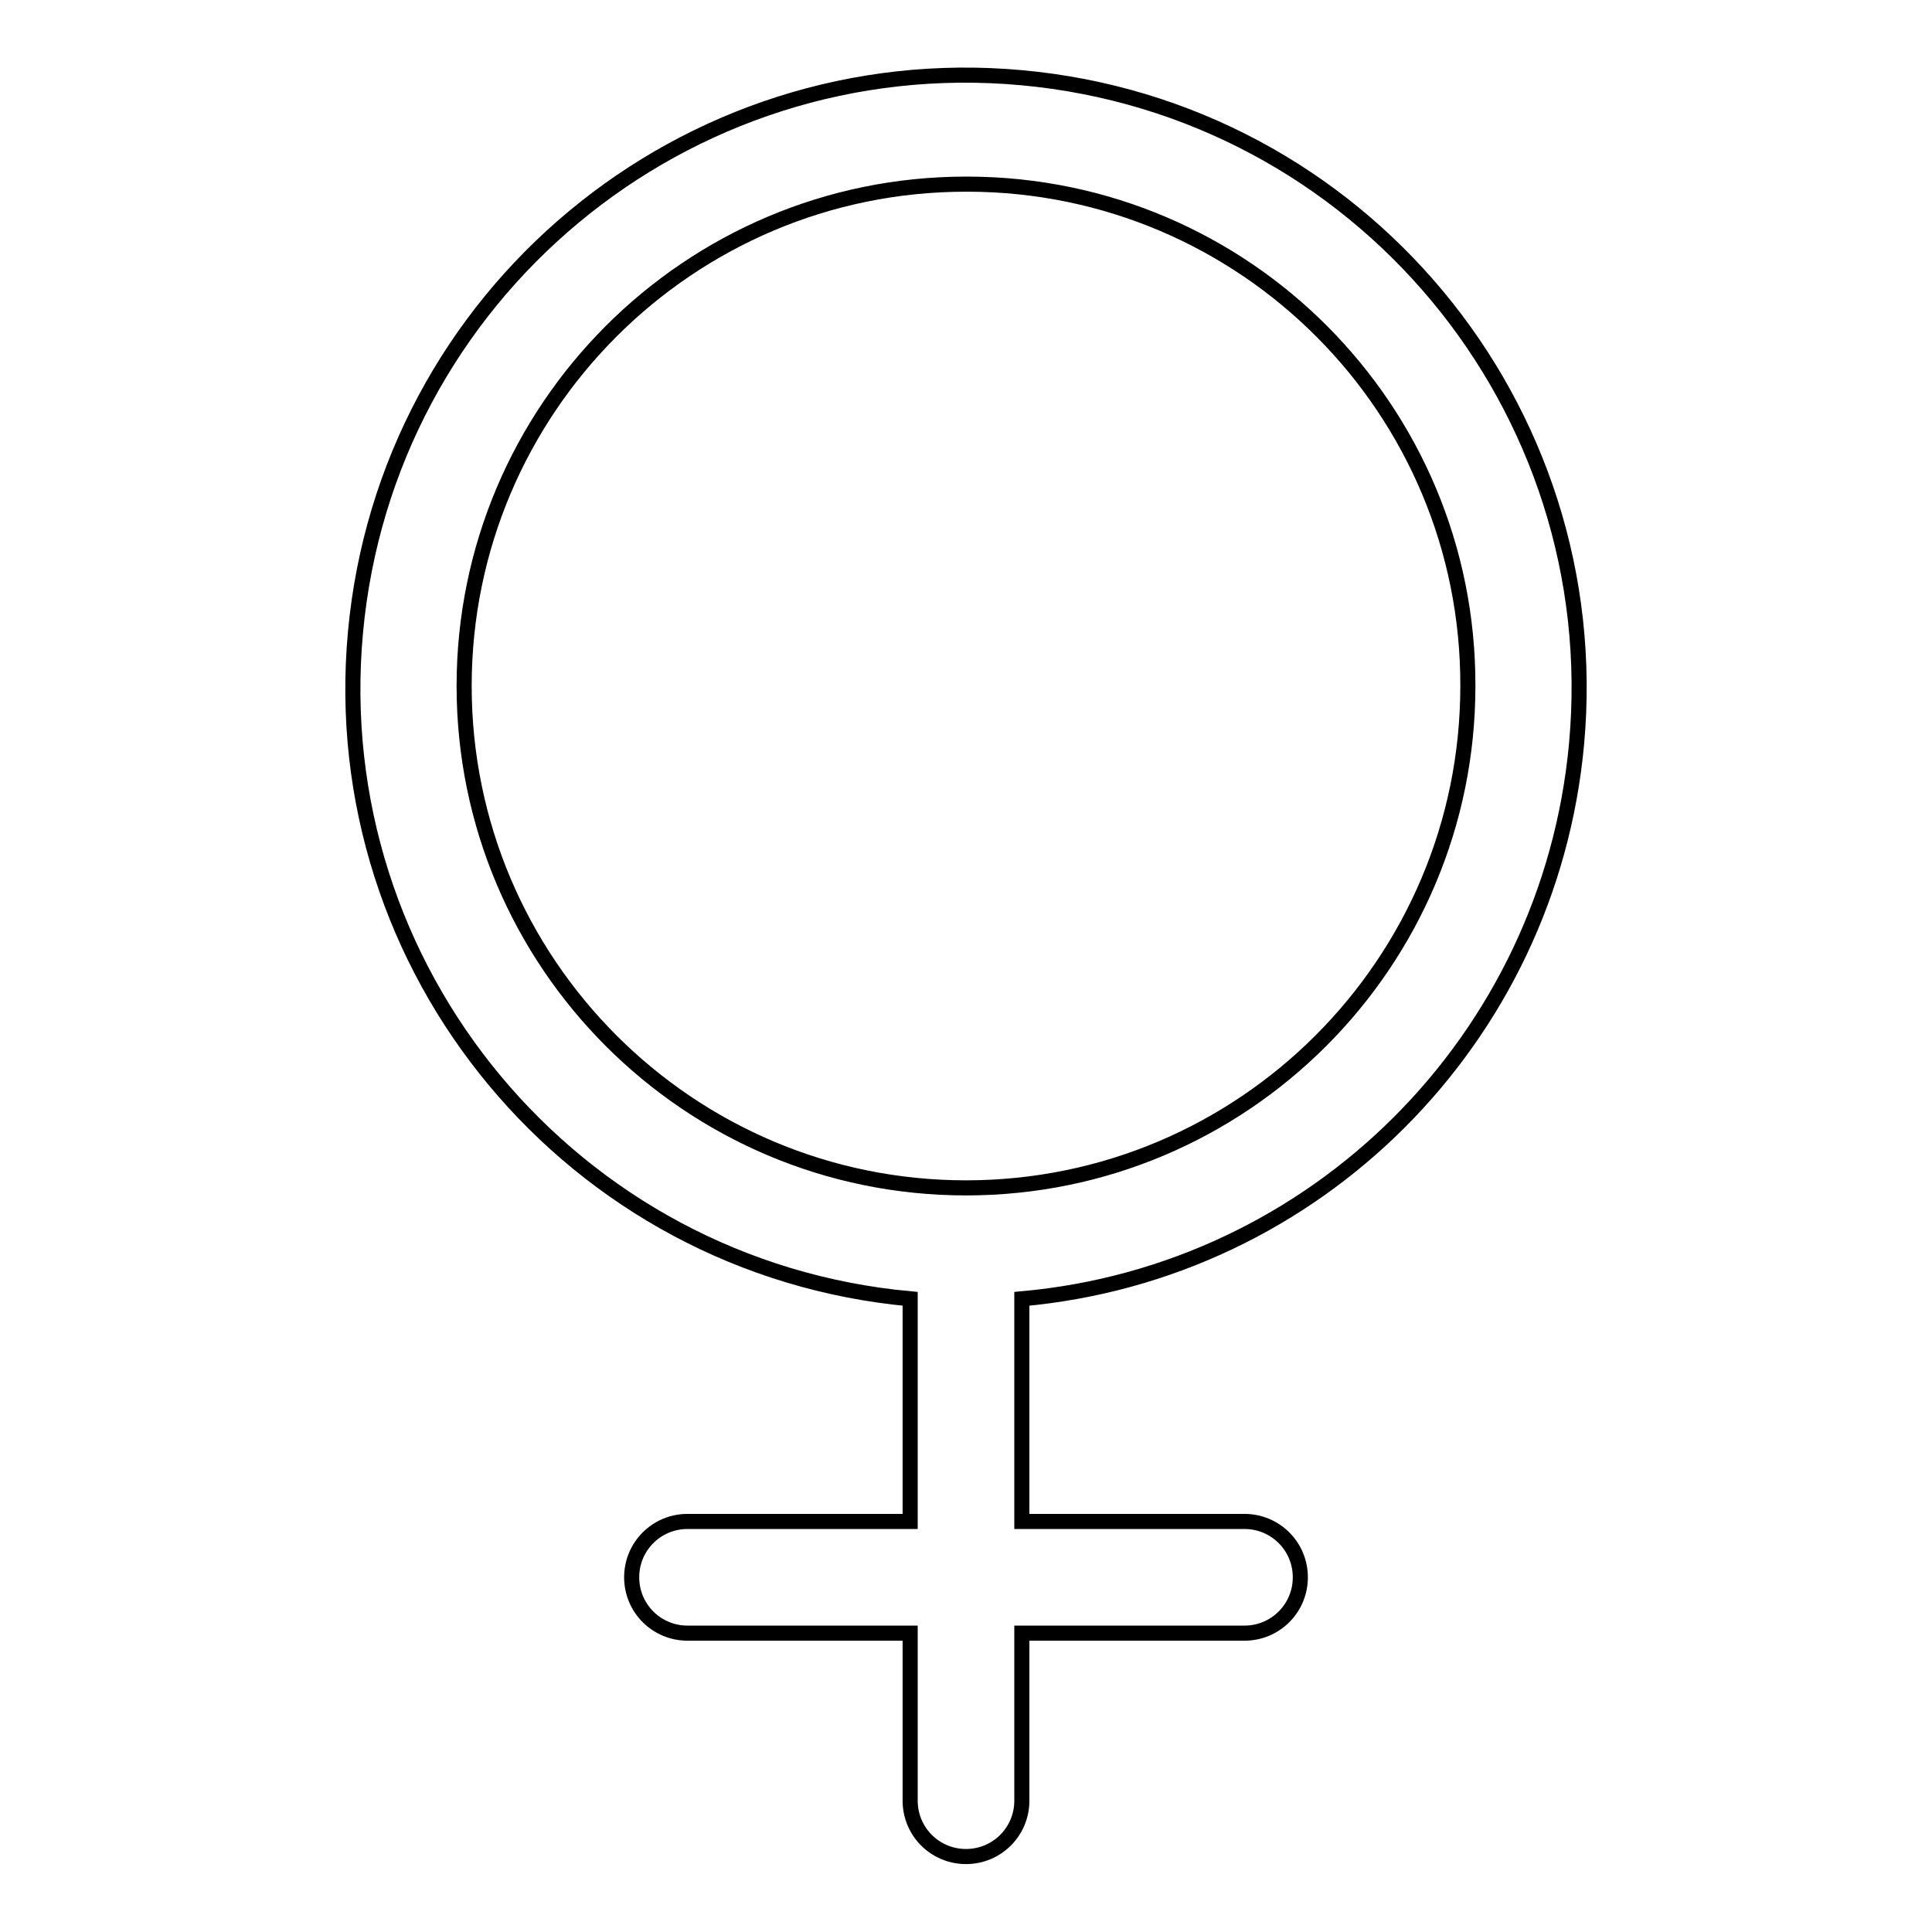 <?xml version="1.0" encoding="utf-8"?>
<!-- Svg Vector Icons : http://www.onlinewebfonts.com/icon -->
<!DOCTYPE svg PUBLIC "-//W3C//DTD SVG 1.1//EN" "http://www.w3.org/Graphics/SVG/1.1/DTD/svg11.dtd">
<svg version="1.1" xmlns="http://www.w3.org/2000/svg" xmlns:xlink="http://www.w3.org/1999/xlink" x="0px" y="0px" viewBox="0 0 256 256" enable-background="new 0 0 256 256" xml:space="preserve">
<g> <path stroke-width="2" fill-opacity="0" stroke="#000000"  d="M135.4,172.1v29.5h29.5c4.1,0,7.4,3.3,7.4,7.4c0,4.1-3.3,7.4-7.4,7.4h-29.5v22.2c0,4.1-3.3,7.4-7.4,7.4 c-4.1,0-7.4-3.3-7.4-7.4v-22.2H91.1c-4.1,0-7.4-3.3-7.4-7.4c0-4.1,3.3-7.4,7.4-7.4h29.5v-29.5c-44.7-4.1-77.6-43.6-73.5-88.3 c4.1-44.7,43.6-77.6,88.3-73.5s77.6,43.6,73.5,88.3C205.3,137.7,174.4,168.6,135.4,172.1z M128,24.4c-36.7,0-66.5,29.8-66.5,66.5 c0,36.7,29.8,66.5,66.5,66.5c36.7,0,66.5-29.8,66.5-66.5c0.1-36.6-29.5-66.4-66.2-66.5C128.2,24.4,128.1,24.4,128,24.4z"/></g>
</svg>